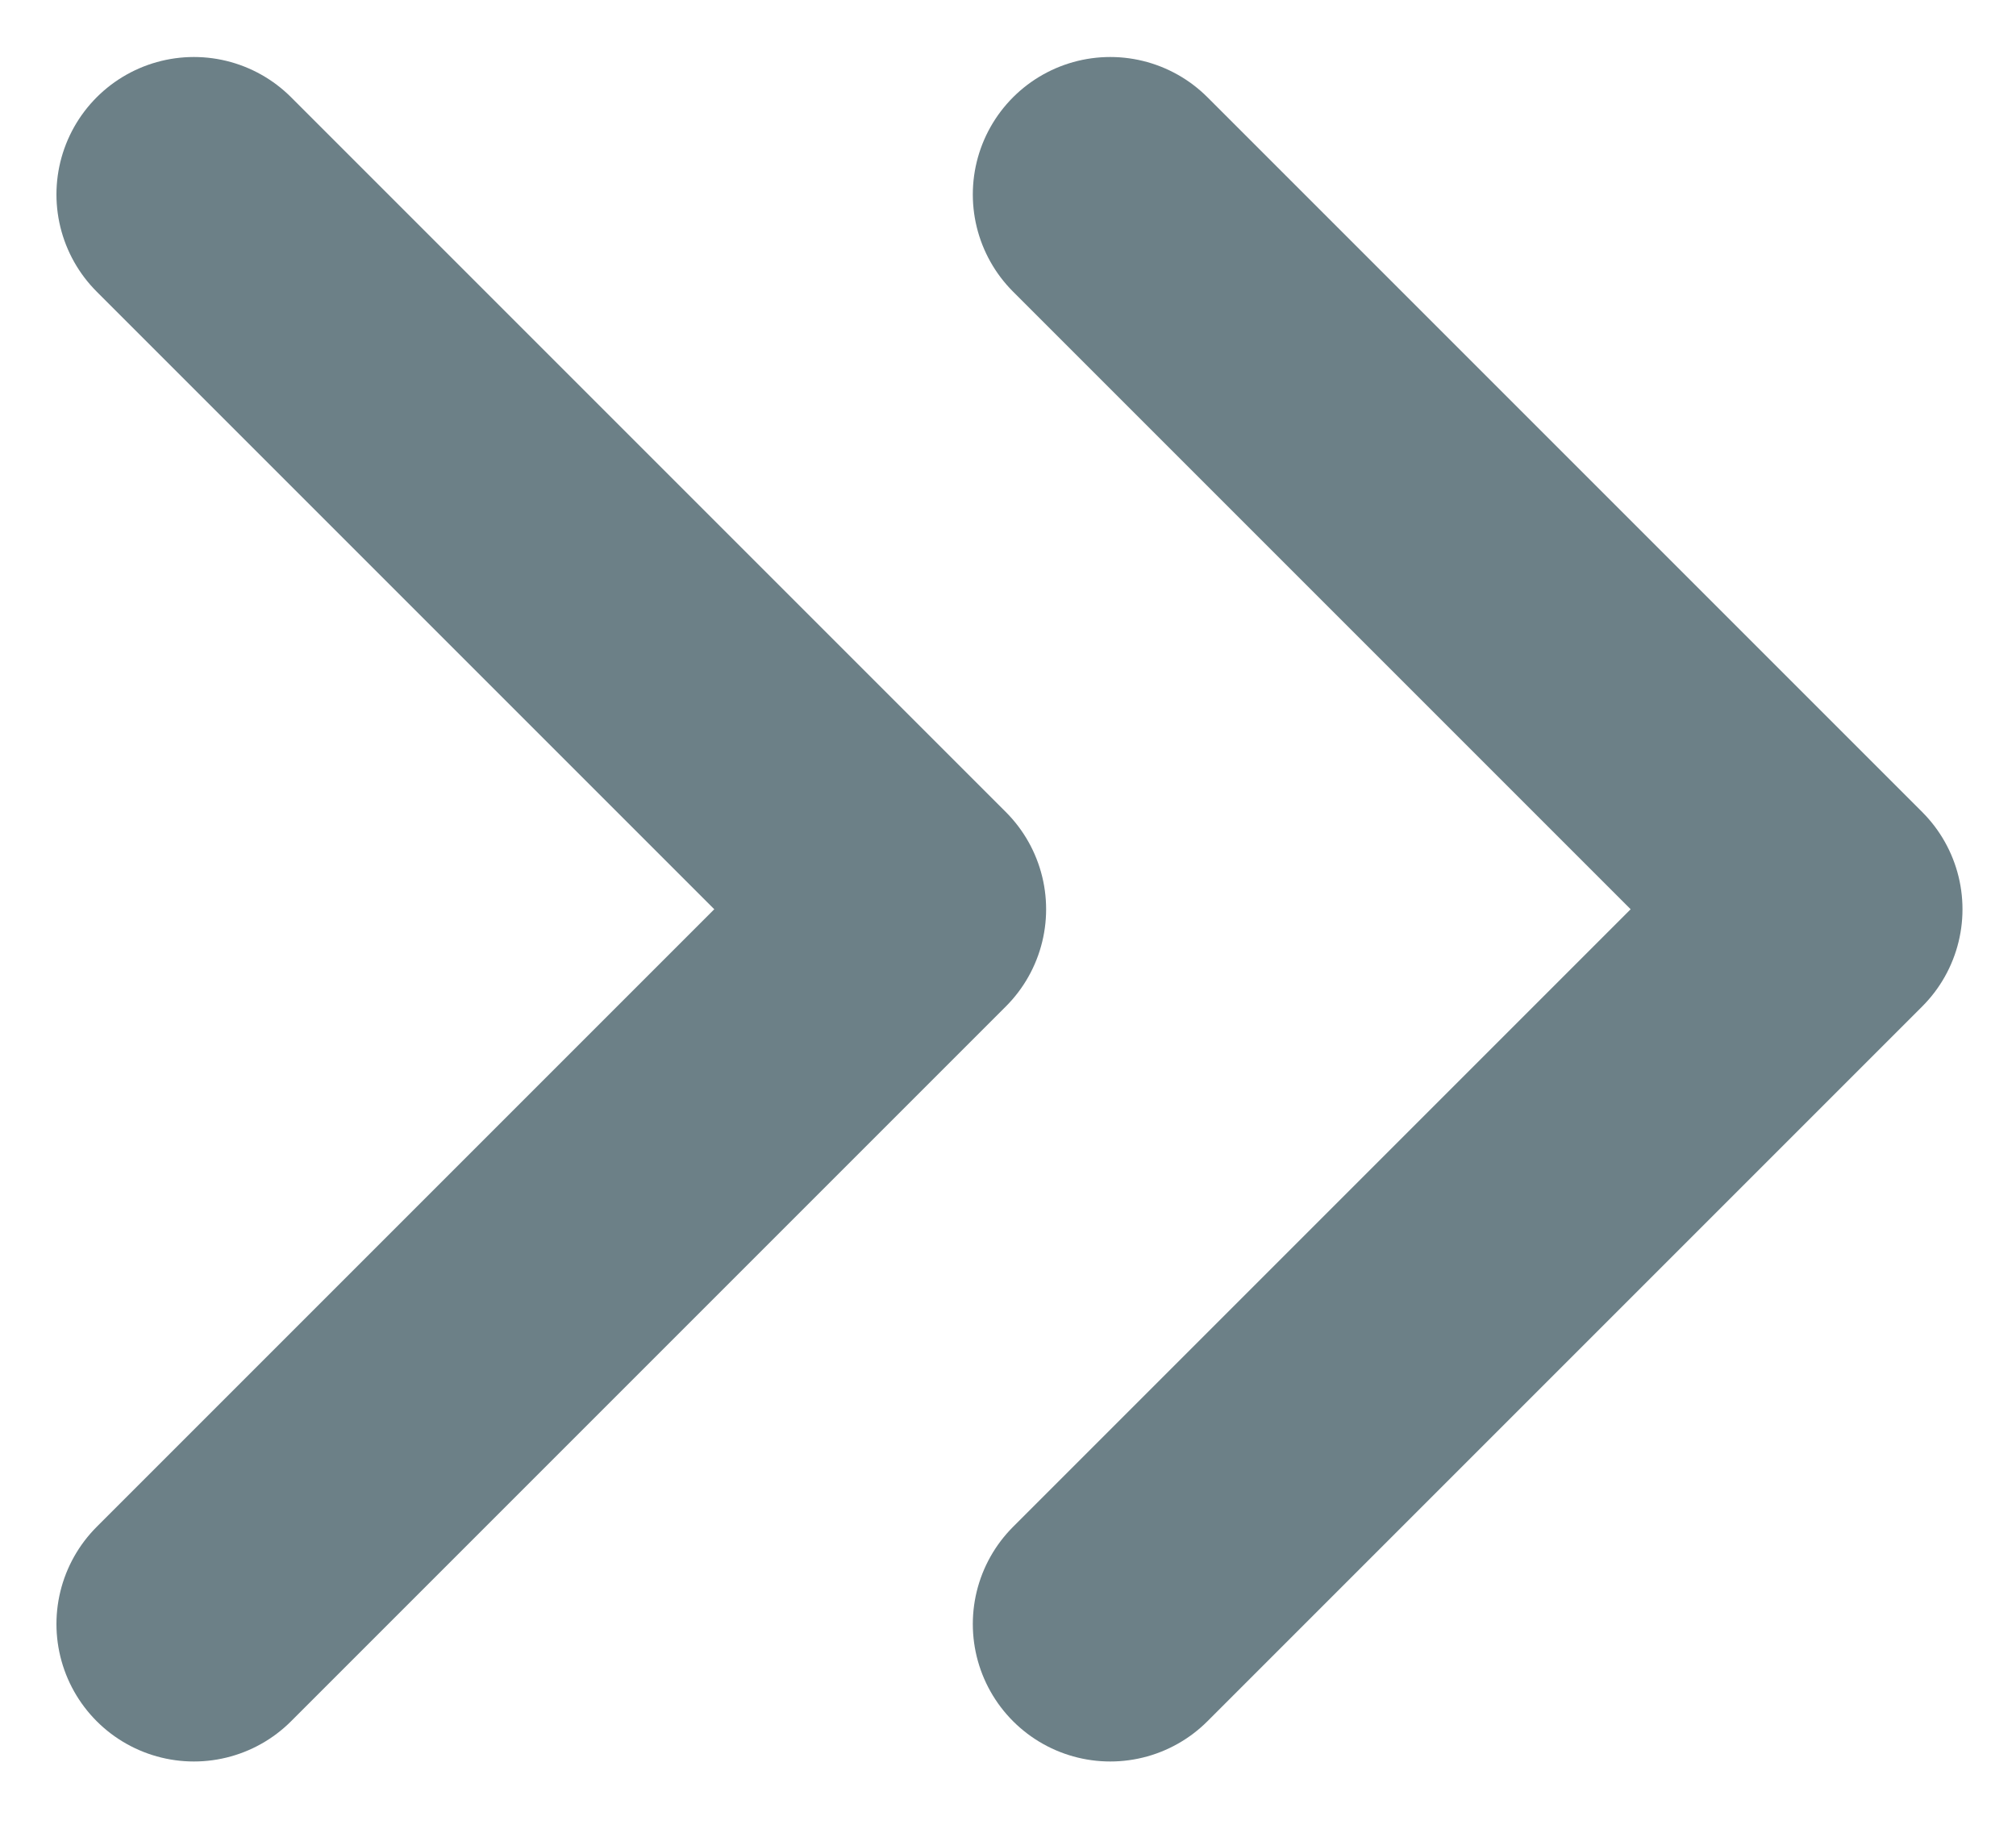 <svg width="11" height="10" viewBox="0 0 11 10" fill="none" xmlns="http://www.w3.org/2000/svg">
<g clip-path="url(#clip0_5_6)">
<path d="M1.058 1.061L4.958 4.961L1.058 8.861" stroke="#6C8087" stroke-width="1.5" stroke-linecap="round" stroke-linejoin="round"/>
</g>
<g clip-path="url(#clip1_5_6)">
<path d="M6.058 1.061L9.958 4.961L6.058 8.861" stroke="#6C8087" stroke-width="1.5" stroke-linecap="round" stroke-linejoin="round"/>
</g>
<defs>
<clipPath id="clip0_5_6">
<rect width="5.709" height="9.918" fill="white"/>
</clipPath>
<clipPath id="clip1_5_6">
<rect width="5.709" height="9.918" fill="white" transform="translate(5)"/>
</clipPath>
</defs>
</svg>
